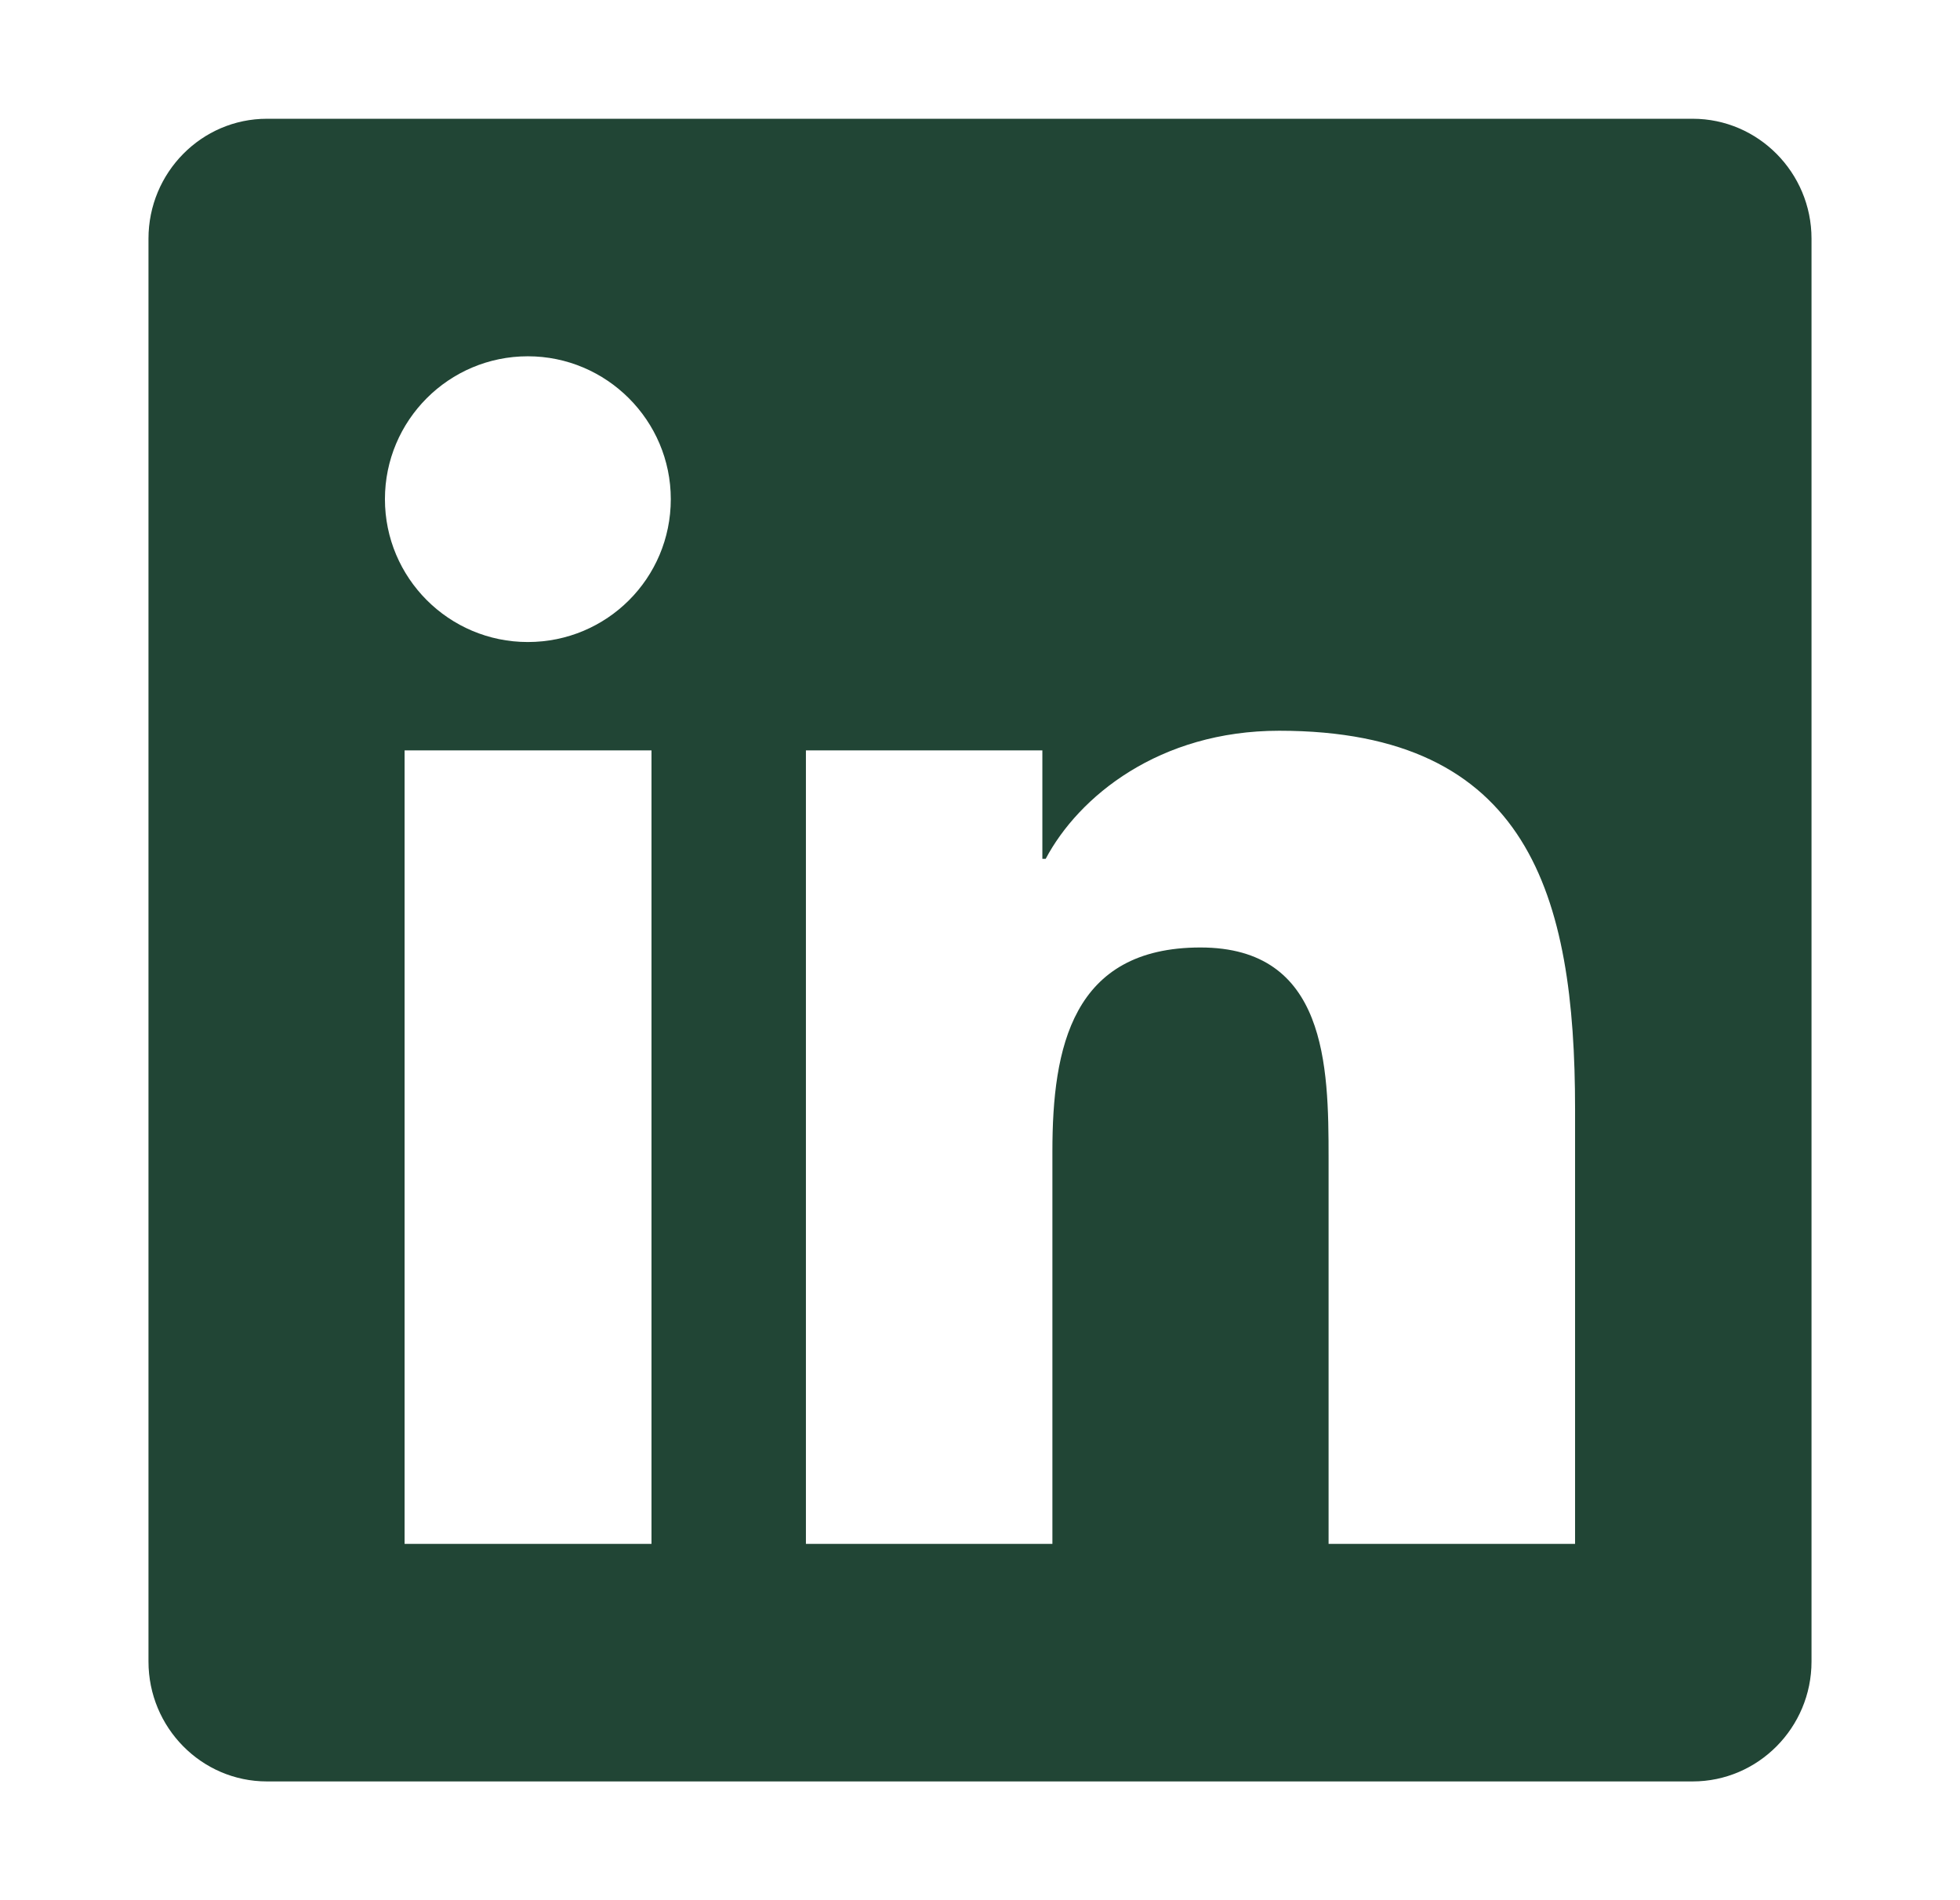 <svg width="33" height="32" viewBox="0 0 33 32" fill="none" xmlns="http://www.w3.org/2000/svg">
<path d="M28.5 2H4.494C3.394 2 2.5 2.906 2.5 4.019V27.981C2.5 29.094 3.394 30 4.494 30H28.5C29.6 30 30.5 29.094 30.5 27.981V4.019C30.5 2.906 29.6 2 28.5 2ZM10.963 26H6.812V12.637H10.969V26H10.963ZM8.887 10.812C7.556 10.812 6.481 9.731 6.481 8.406C6.481 7.081 7.556 6 8.887 6C10.213 6 11.294 7.081 11.294 8.406C11.294 9.738 10.219 10.812 8.887 10.812ZM26.519 26H22.369V19.5C22.369 17.95 22.337 15.956 20.212 15.956C18.05 15.956 17.719 17.644 17.719 19.387V26H13.569V12.637H17.55V14.463H17.606C18.163 13.412 19.519 12.306 21.538 12.306C25.738 12.306 26.519 15.075 26.519 18.675V26Z" fill="#214535"/>
</svg>
